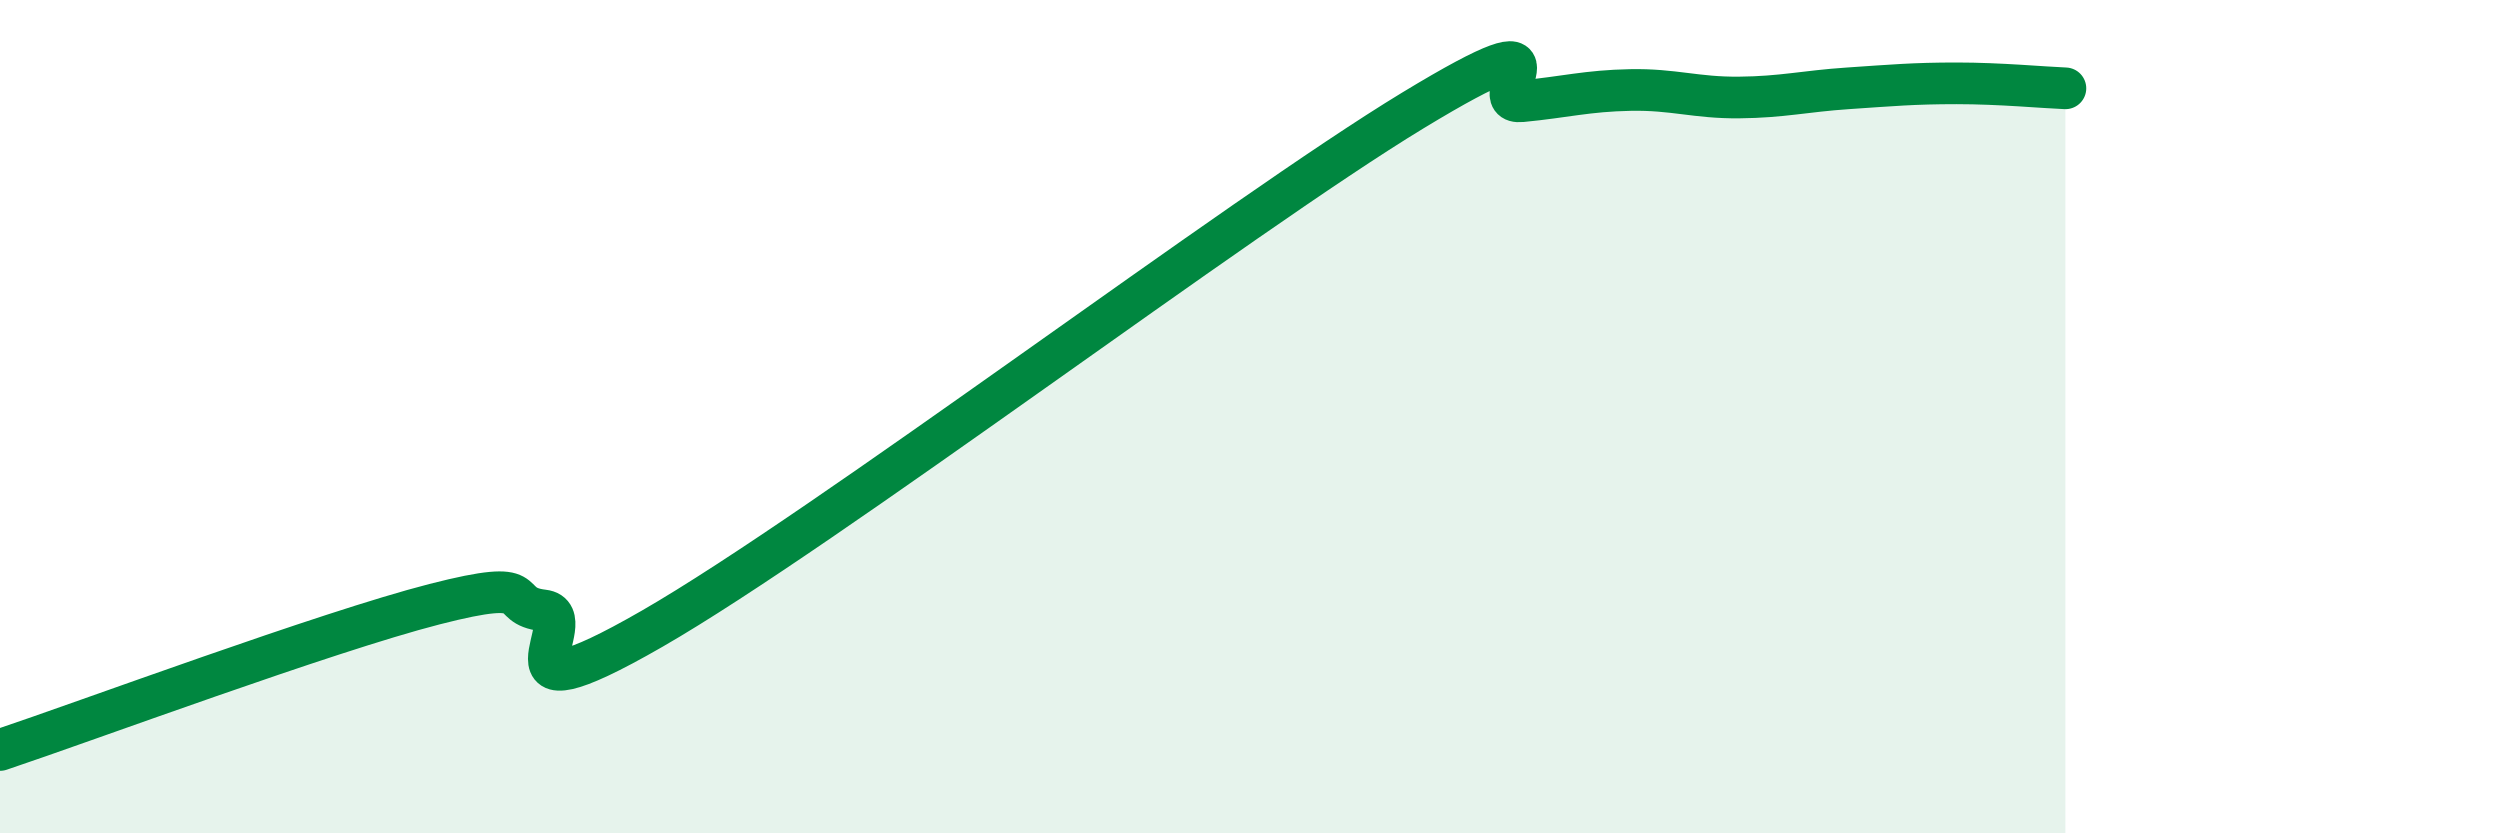 
    <svg width="60" height="20" viewBox="0 0 60 20" xmlns="http://www.w3.org/2000/svg">
      <path
        d="M 0,18 C 2.09,17.3 7.82,15.17 10.43,14.5 C 13.04,13.83 12,14.53 13.04,14.65 C 14.08,14.77 11.48,17.49 15.65,15.09 C 19.82,12.69 29.74,5.18 33.91,2.65 C 38.08,0.12 35.48,2.53 36.52,2.43 C 37.56,2.33 38.09,2.18 39.13,2.16 C 40.17,2.14 40.7,2.35 41.74,2.34 C 42.78,2.33 43.31,2.19 44.35,2.12 C 45.39,2.05 45.92,2 46.96,2 C 48,2 49.05,2.1 49.57,2.12L49.57 20L0 20Z"
        fill="#008740"
        opacity="0.1"
        stroke-linecap="round"
        stroke-linejoin="round"
      />
      <path
        d="M 0,18 C 2.09,17.3 7.82,15.17 10.43,14.5 C 13.04,13.83 12,14.53 13.04,14.65 C 14.08,14.77 11.48,17.49 15.65,15.09 C 19.82,12.69 29.74,5.18 33.91,2.65 C 38.08,0.12 35.48,2.53 36.52,2.43 C 37.56,2.33 38.09,2.18 39.13,2.16 C 40.17,2.14 40.7,2.35 41.74,2.34 C 42.78,2.33 43.31,2.19 44.35,2.12 C 45.39,2.05 45.92,2 46.96,2 C 48,2 49.05,2.1 49.57,2.12"
        stroke="#008740"
        stroke-width="1"
        fill="none"
        stroke-linecap="round"
        stroke-linejoin="round"
      />
    </svg>
  